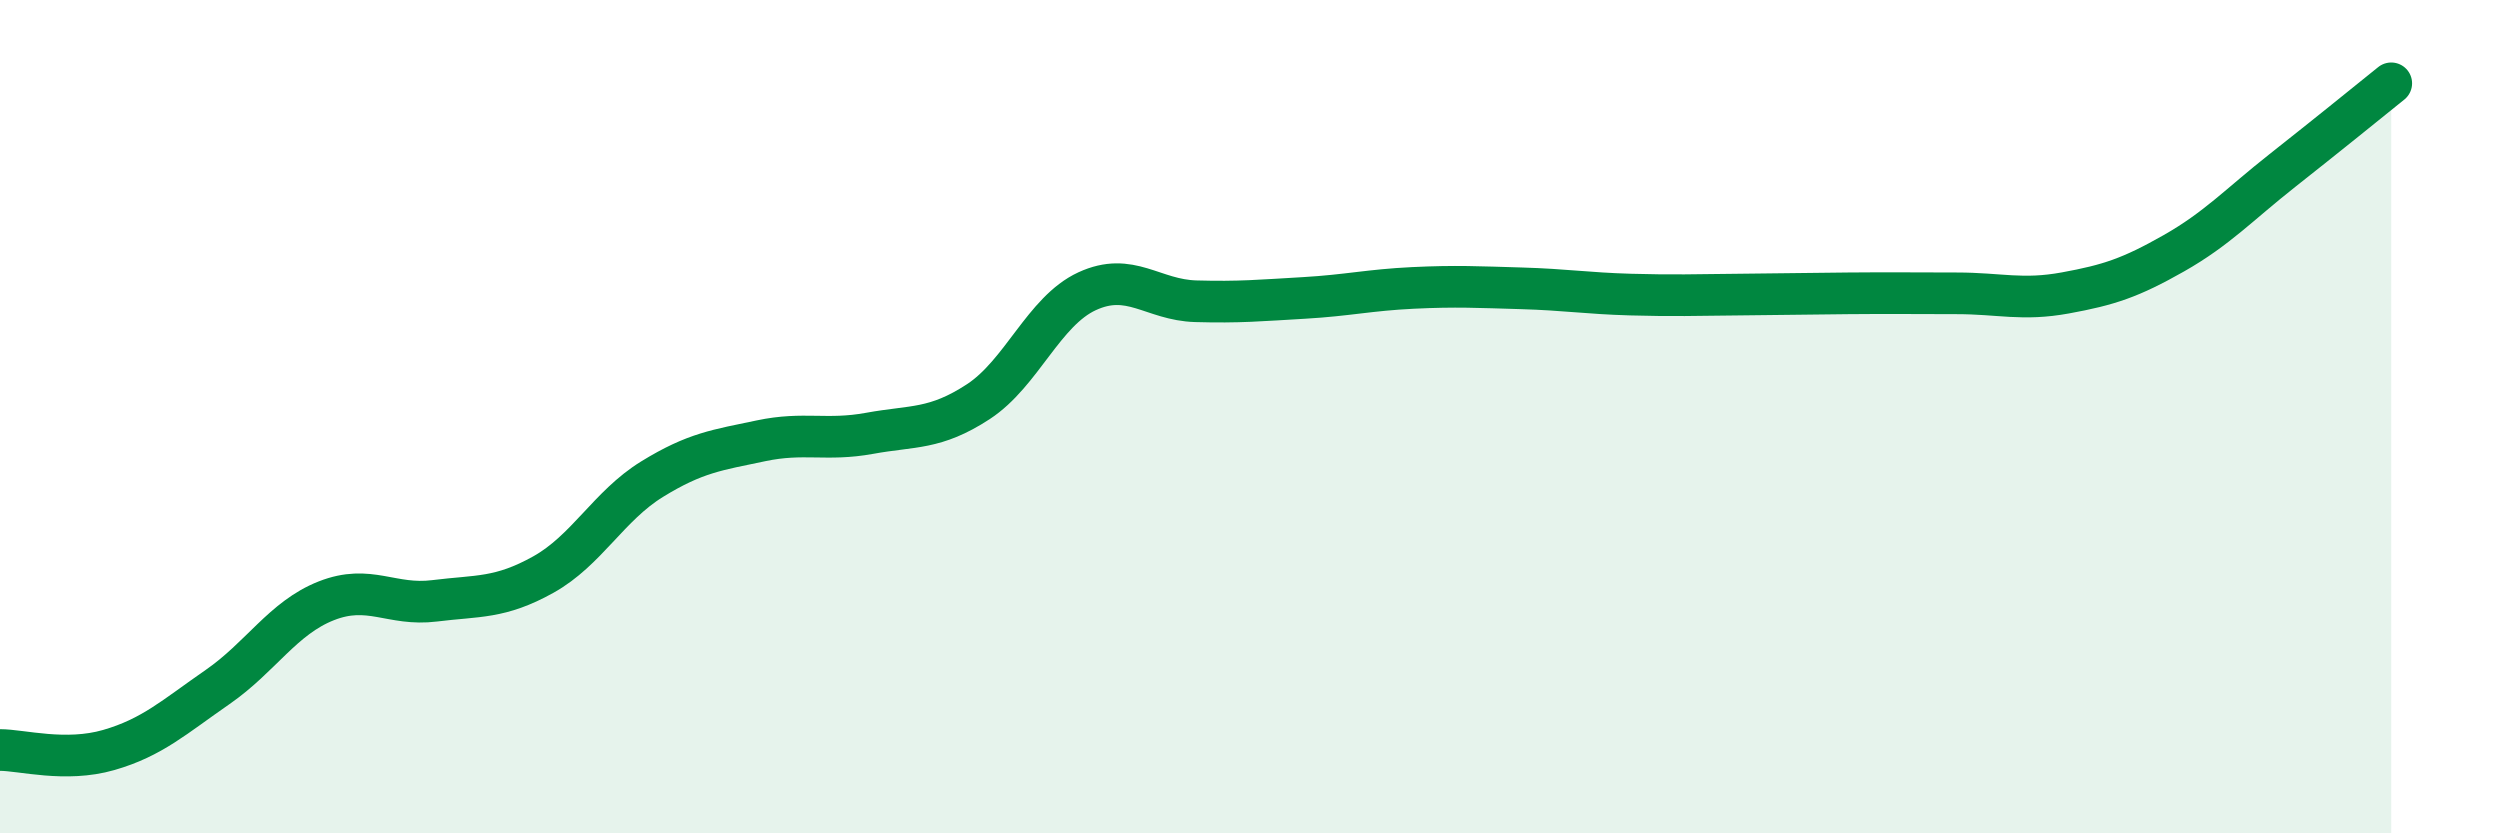 
    <svg width="60" height="20" viewBox="0 0 60 20" xmlns="http://www.w3.org/2000/svg">
      <path
        d="M 0,18 C 0.52,18 1.57,18.3 2.61,18 C 3.65,17.7 4.18,17.21 5.22,16.49 C 6.26,15.77 6.79,14.83 7.83,14.42 C 8.87,14.01 9.39,14.55 10.43,14.42 C 11.47,14.29 12,14.37 13.04,13.79 C 14.08,13.21 14.61,12.14 15.65,11.5 C 16.69,10.86 17.22,10.8 18.26,10.58 C 19.3,10.36 19.83,10.59 20.87,10.4 C 21.91,10.21 22.44,10.32 23.48,9.64 C 24.52,8.96 25.05,7.47 26.09,6.99 C 27.13,6.51 27.66,7.2 28.7,7.23 C 29.74,7.26 30.26,7.21 31.3,7.15 C 32.34,7.09 32.87,6.96 33.91,6.91 C 34.95,6.86 35.48,6.89 36.52,6.92 C 37.56,6.95 38.09,7.04 39.13,7.07 C 40.17,7.1 40.7,7.08 41.74,7.07 C 42.78,7.06 43.31,7.05 44.35,7.04 C 45.39,7.03 45.92,7.04 46.96,7.04 C 48,7.04 48.53,7.22 49.57,7.03 C 50.61,6.84 51.13,6.67 52.17,6.08 C 53.21,5.49 53.74,4.91 54.78,4.09 C 55.82,3.27 56.87,2.42 57.39,2L57.39 20L0 20Z"
        fill="#008740"
        opacity="0.1"
        stroke-linecap="round"
        stroke-linejoin="round"
      />
      <path
        d="M 0,18 C 0.52,18 1.57,18.3 2.61,18 C 3.65,17.7 4.18,17.21 5.22,16.49 C 6.26,15.77 6.79,14.83 7.83,14.42 C 8.87,14.01 9.39,14.55 10.43,14.42 C 11.47,14.29 12,14.37 13.04,13.79 C 14.08,13.21 14.61,12.14 15.65,11.5 C 16.69,10.86 17.22,10.8 18.26,10.58 C 19.3,10.36 19.83,10.59 20.87,10.4 C 21.91,10.21 22.44,10.32 23.48,9.64 C 24.52,8.96 25.05,7.47 26.09,6.99 C 27.13,6.51 27.66,7.2 28.7,7.23 C 29.74,7.26 30.26,7.21 31.3,7.15 C 32.34,7.09 32.87,6.96 33.91,6.91 C 34.95,6.86 35.48,6.89 36.52,6.92 C 37.56,6.95 38.09,7.04 39.13,7.07 C 40.17,7.1 40.7,7.08 41.74,7.07 C 42.78,7.06 43.31,7.05 44.35,7.04 C 45.39,7.03 45.92,7.04 46.96,7.04 C 48,7.04 48.53,7.22 49.57,7.03 C 50.61,6.84 51.13,6.67 52.17,6.08 C 53.21,5.49 53.74,4.91 54.78,4.09 C 55.82,3.27 56.87,2.42 57.39,2"
        stroke="#008740"
        stroke-width="1"
        fill="none"
        stroke-linecap="round"
        stroke-linejoin="round"
      />
    </svg>
  